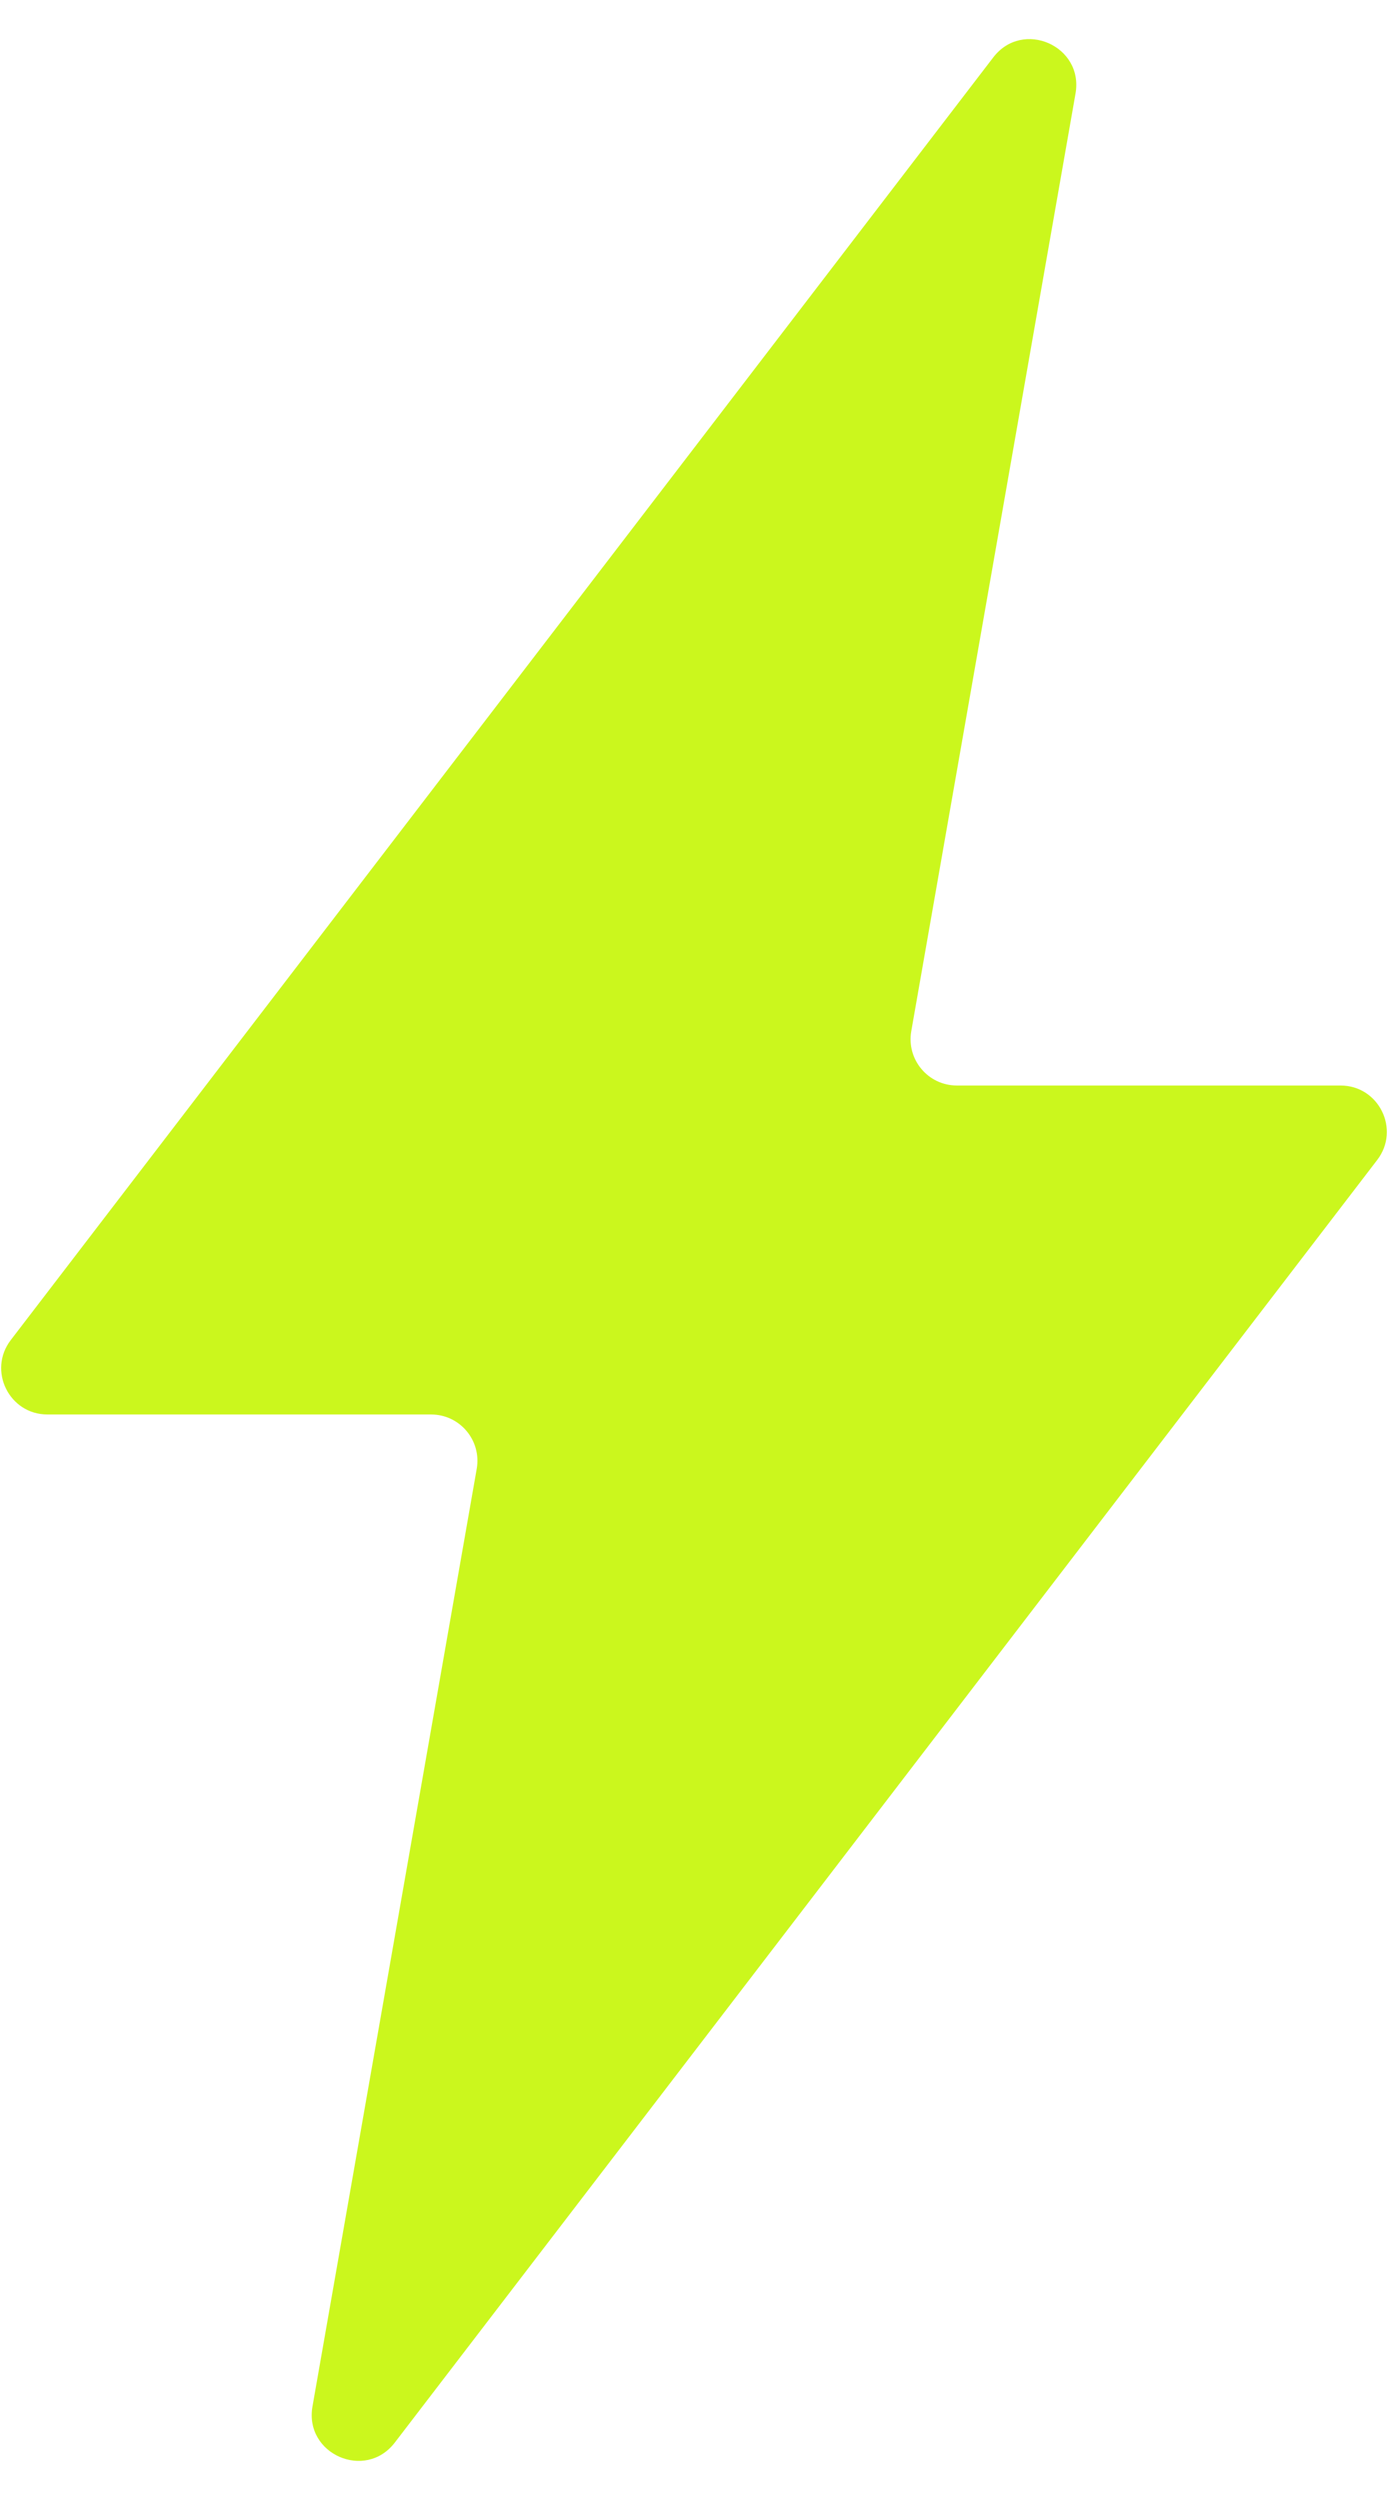 <?xml version="1.0" encoding="UTF-8"?> <svg xmlns="http://www.w3.org/2000/svg" width="30" height="54" viewBox="0 0 30 54" fill="none"><path d="M23.246 2.021C23.427 0.991 22.104 0.41 21.468 1.24L0.233 28.945C-0.271 29.603 0.198 30.553 1.026 30.553H9.319C9.94 30.553 10.411 31.114 10.304 31.726L6.754 51.979C6.573 53.009 7.896 53.59 8.533 52.76L29.767 25.055C30.271 24.397 29.802 23.447 28.974 23.447H20.681C20.06 23.447 19.589 22.886 19.696 22.274L23.246 2.021Z" fill="#CBF71D"></path></svg> 
